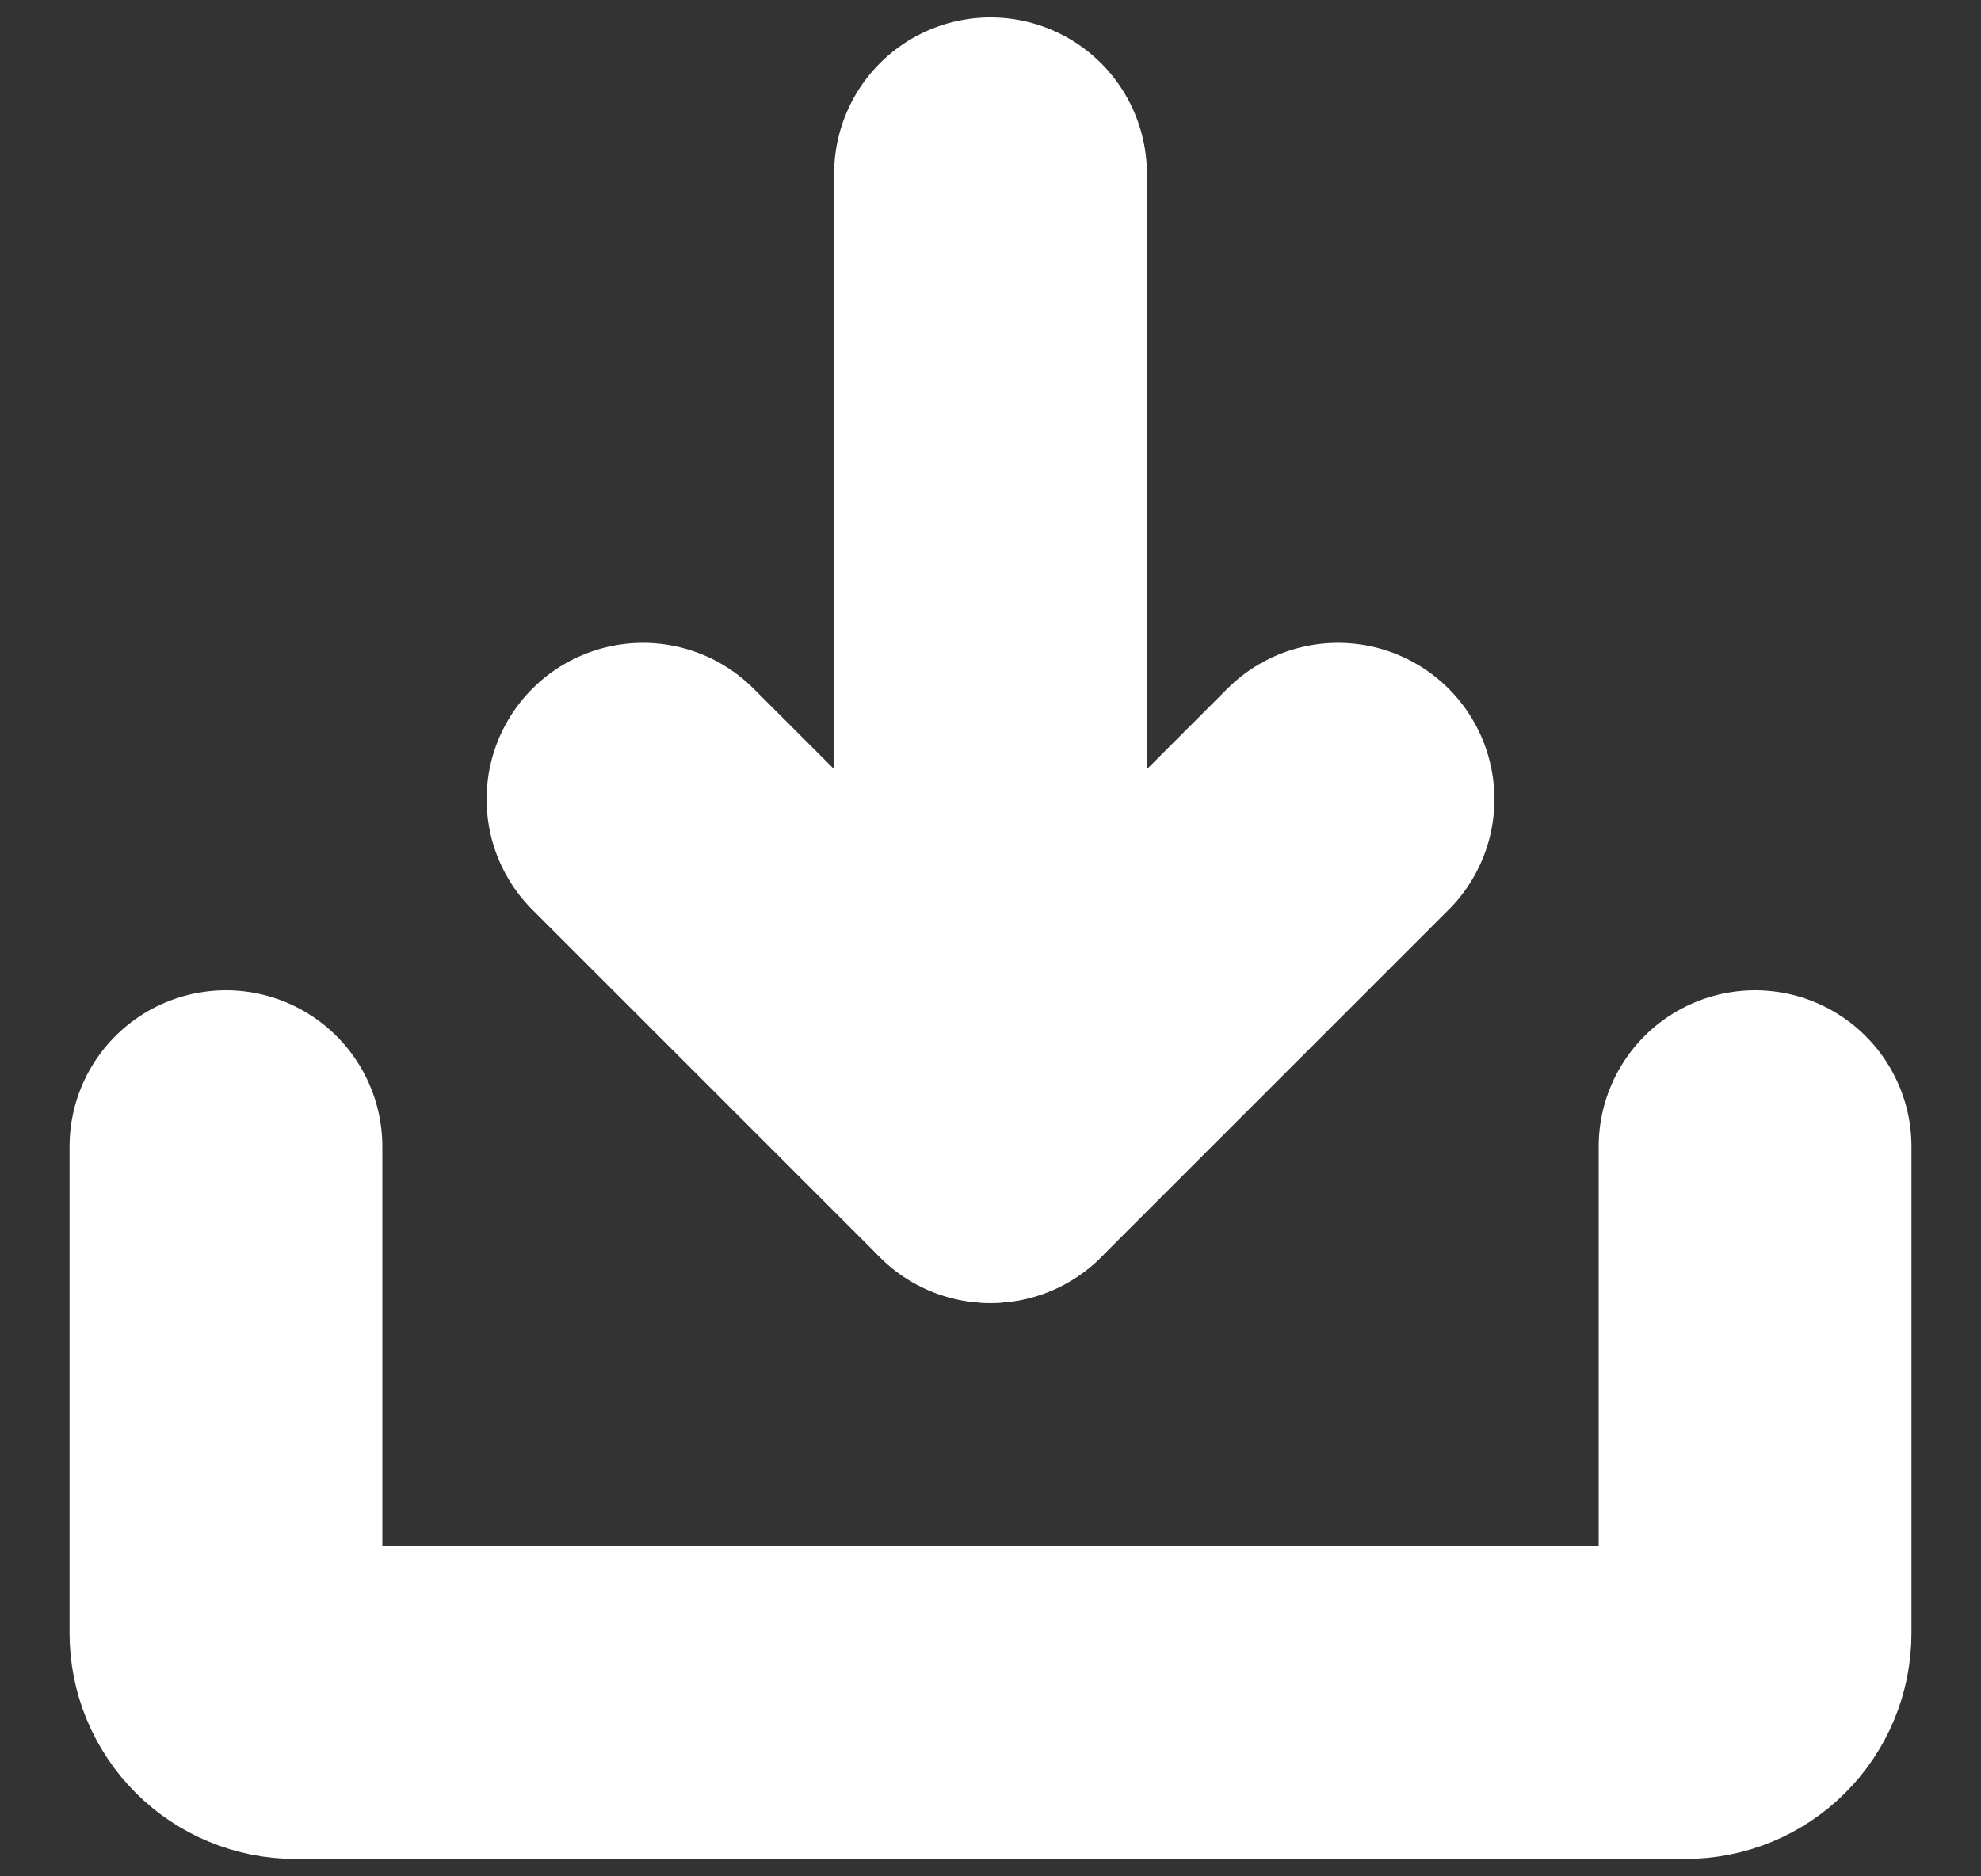 <?xml version="1.0" encoding="UTF-8"?>
<svg xmlns="http://www.w3.org/2000/svg" width="19" height="18" viewBox="0 0 19 18" fill="none">
  <rect x="0" y="0" width="19" height="18" fill="#333333" stroke="none"/>
  <g clip-path="url(#clip0_23_1331)">
    <path d="M9.5 11V1.667" stroke="white" stroke-width="3" stroke-linecap="round" stroke-linejoin="round"></path>
    <path d="M16.833 11V15.667C16.833 15.844 16.763 16.013 16.638 16.138C16.513 16.263 16.344 16.333 16.167 16.333H2.833C2.657 16.333 2.487 16.263 2.362 16.138C2.237 16.013 2.167 15.844 2.167 15.667V11" stroke="white" stroke-width="3" stroke-linecap="round" stroke-linejoin="round"></path>
    <path d="M12.833 7.667L9.5 11L6.167 7.667" stroke="white" stroke-width="3" stroke-linecap="round" stroke-linejoin="round"></path>
  </g>
  <defs>
    <clipPath id="clip0_23_1331">
      <rect width="18" height="18" fill="white" transform="translate(0.5)"></rect>
    </clipPath>
  </defs>
</svg>

